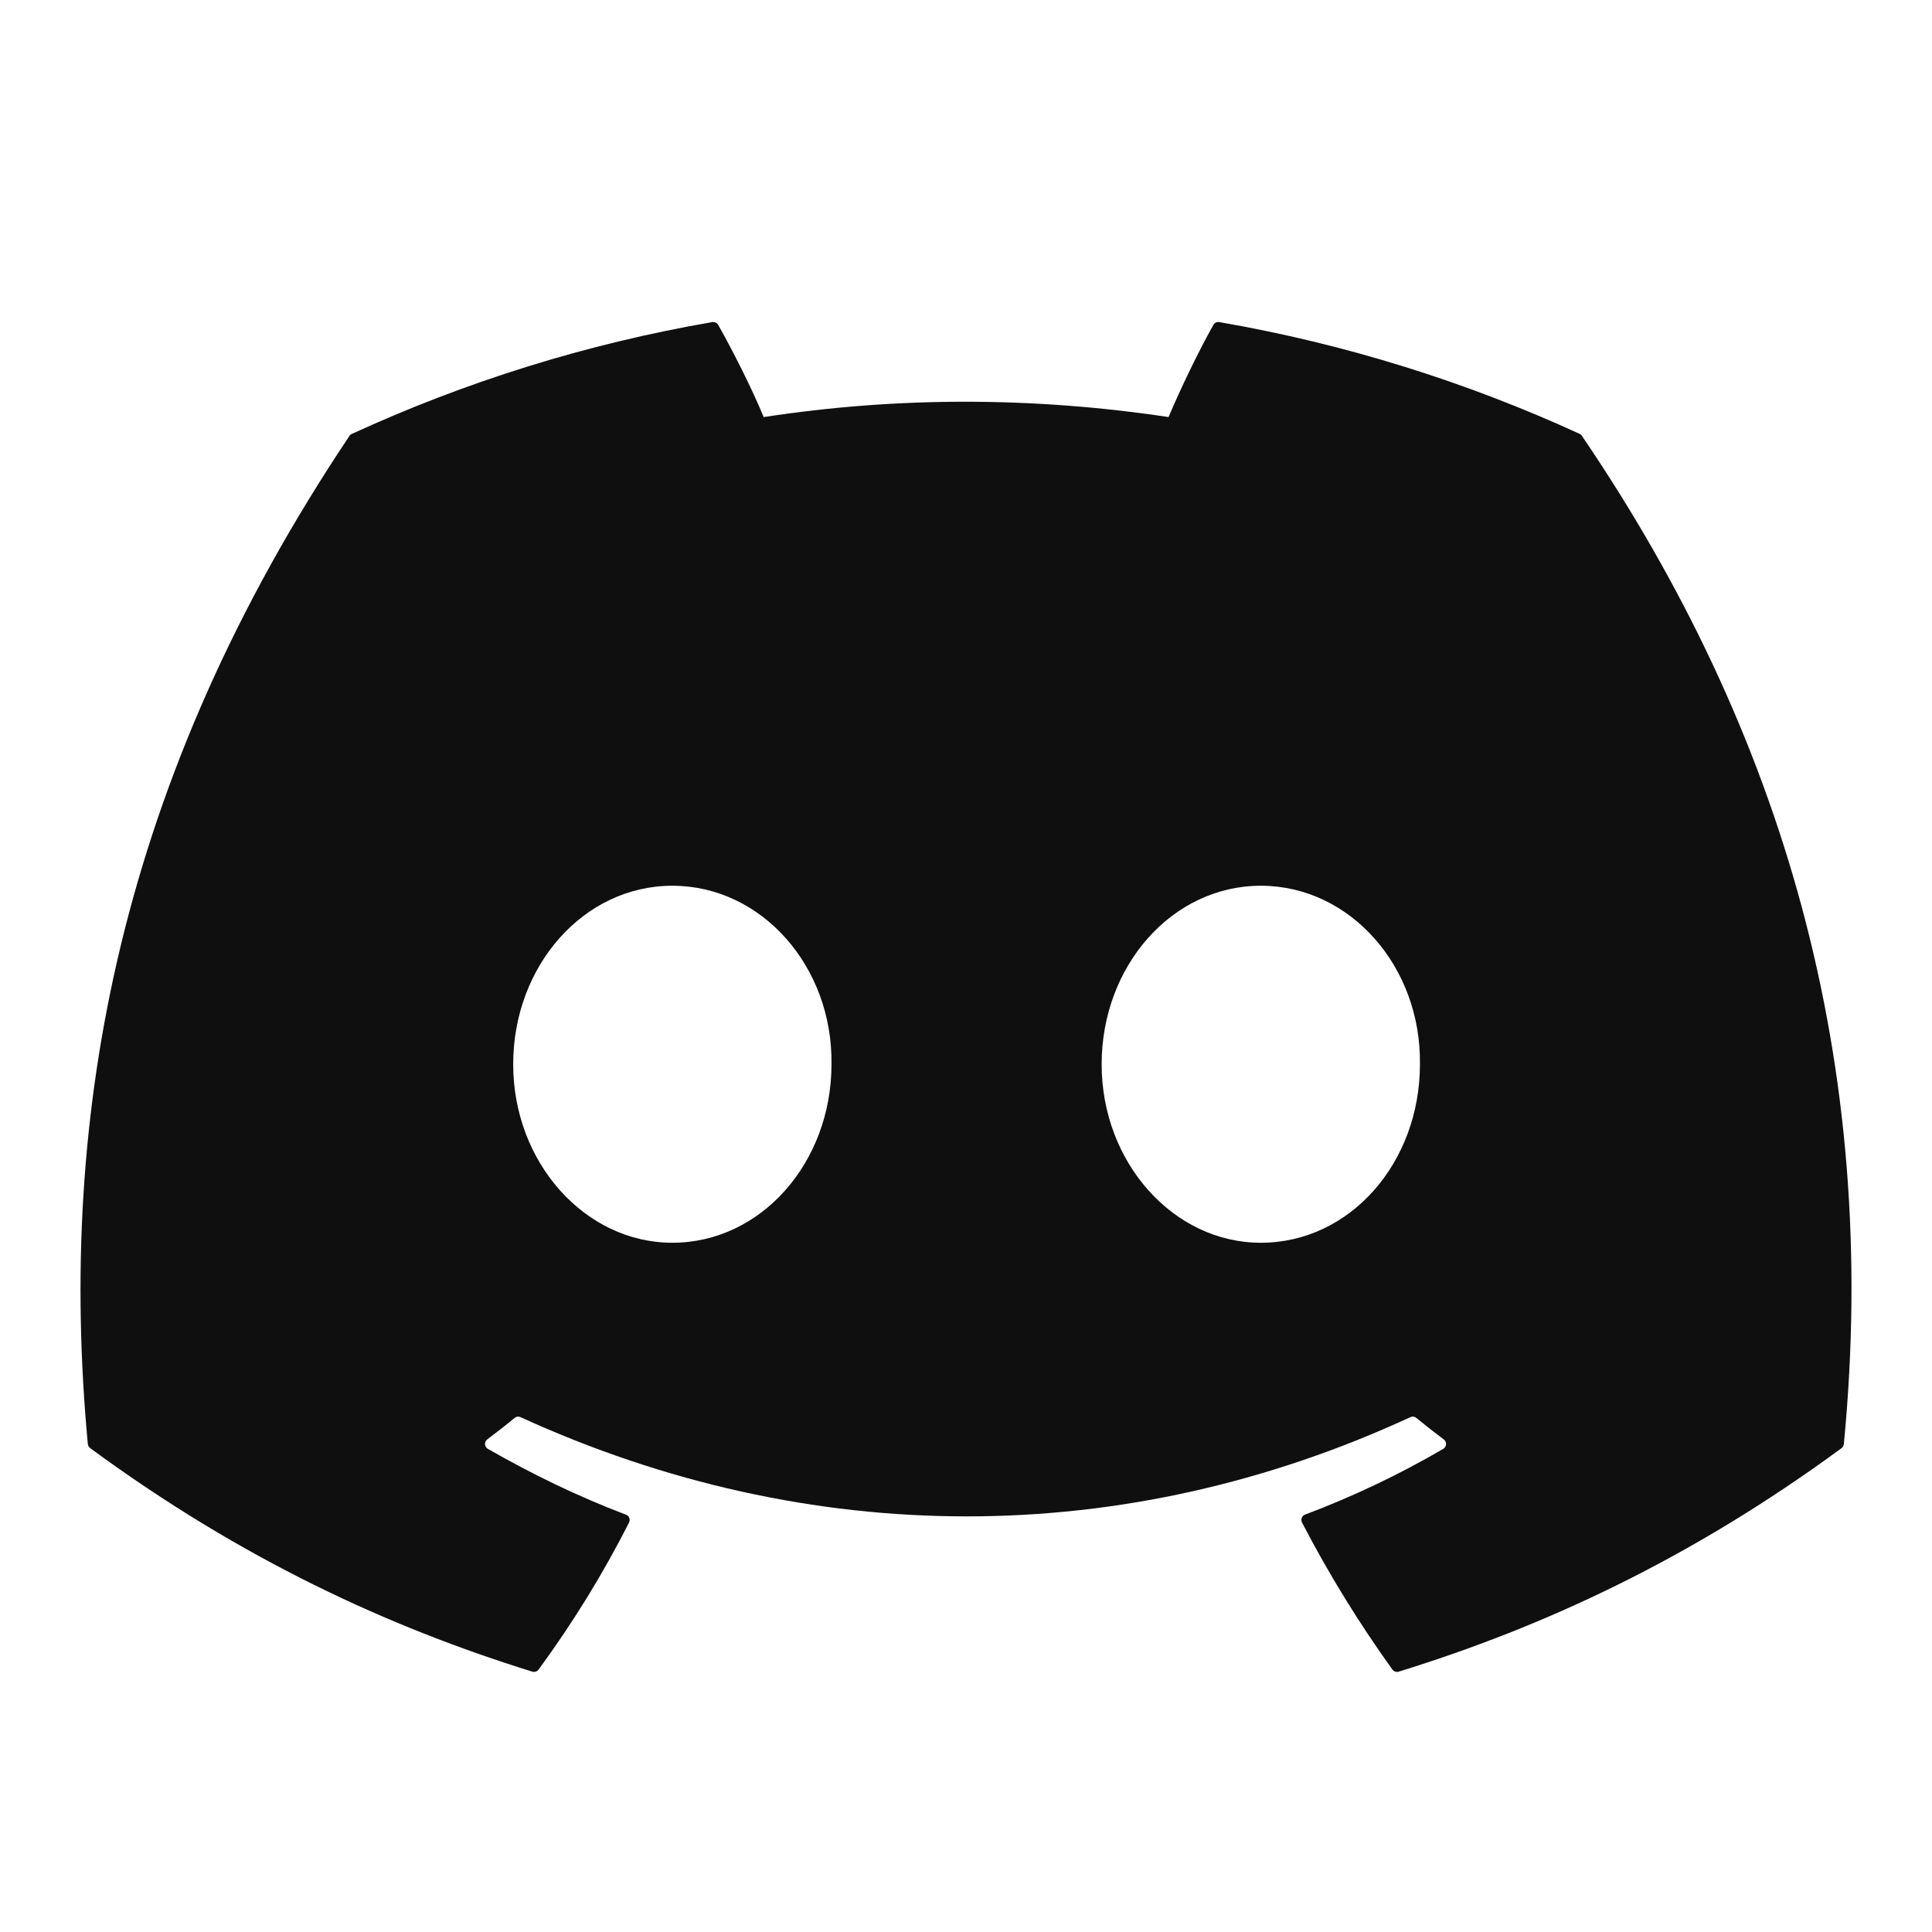 <svg xmlns="http://www.w3.org/2000/svg" width="24" height="24" viewBox="0 0 24 24" fill="none">
    <path
        d="M19.624 5.39C18.222 4.747 16.718 4.273 15.146 4.001C15.117 3.996 15.089 4.009 15.074 4.035C14.88 4.379 14.666 4.828 14.516 5.181C12.825 4.927 11.143 4.927 9.487 5.181C9.337 4.82 9.115 4.379 8.921 4.035C8.906 4.01 8.877 3.997 8.849 4.001C7.277 4.272 5.774 4.746 4.371 5.39C4.358 5.395 4.348 5.404 4.341 5.415C1.489 9.676 0.708 13.833 1.091 17.937C1.093 17.957 1.104 17.977 1.12 17.989C3.001 19.371 4.824 20.21 6.613 20.766C6.642 20.774 6.672 20.764 6.69 20.741C7.113 20.163 7.491 19.553 7.814 18.913C7.833 18.875 7.815 18.83 7.776 18.816C7.178 18.589 6.608 18.312 6.06 17.998C6.016 17.972 6.013 17.91 6.053 17.881C6.168 17.794 6.284 17.704 6.394 17.613C6.414 17.597 6.441 17.593 6.465 17.604C10.065 19.248 13.963 19.248 17.521 17.604C17.544 17.593 17.572 17.596 17.593 17.613C17.703 17.703 17.819 17.794 17.935 17.881C17.975 17.91 17.972 17.972 17.929 17.998C17.381 18.318 16.811 18.589 16.212 18.815C16.173 18.829 16.155 18.875 16.174 18.913C16.505 19.552 16.882 20.162 17.297 20.74C17.315 20.764 17.346 20.774 17.375 20.766C19.172 20.21 20.995 19.371 22.877 17.989C22.893 17.977 22.904 17.958 22.905 17.938C23.364 13.193 22.137 9.071 19.652 5.416C19.646 5.404 19.636 5.395 19.624 5.39ZM8.352 15.438C7.268 15.438 6.375 14.443 6.375 13.221C6.375 11.998 7.25 11.003 8.352 11.003C9.462 11.003 10.346 12.007 10.329 13.221C10.329 14.443 9.453 15.438 8.352 15.438ZM15.662 15.438C14.578 15.438 13.685 14.443 13.685 13.221C13.685 11.998 14.561 11.003 15.662 11.003C16.772 11.003 17.656 12.007 17.639 13.221C17.639 14.443 16.772 15.438 15.662 15.438Z"
        fill="#0F0F0F" />
</svg>